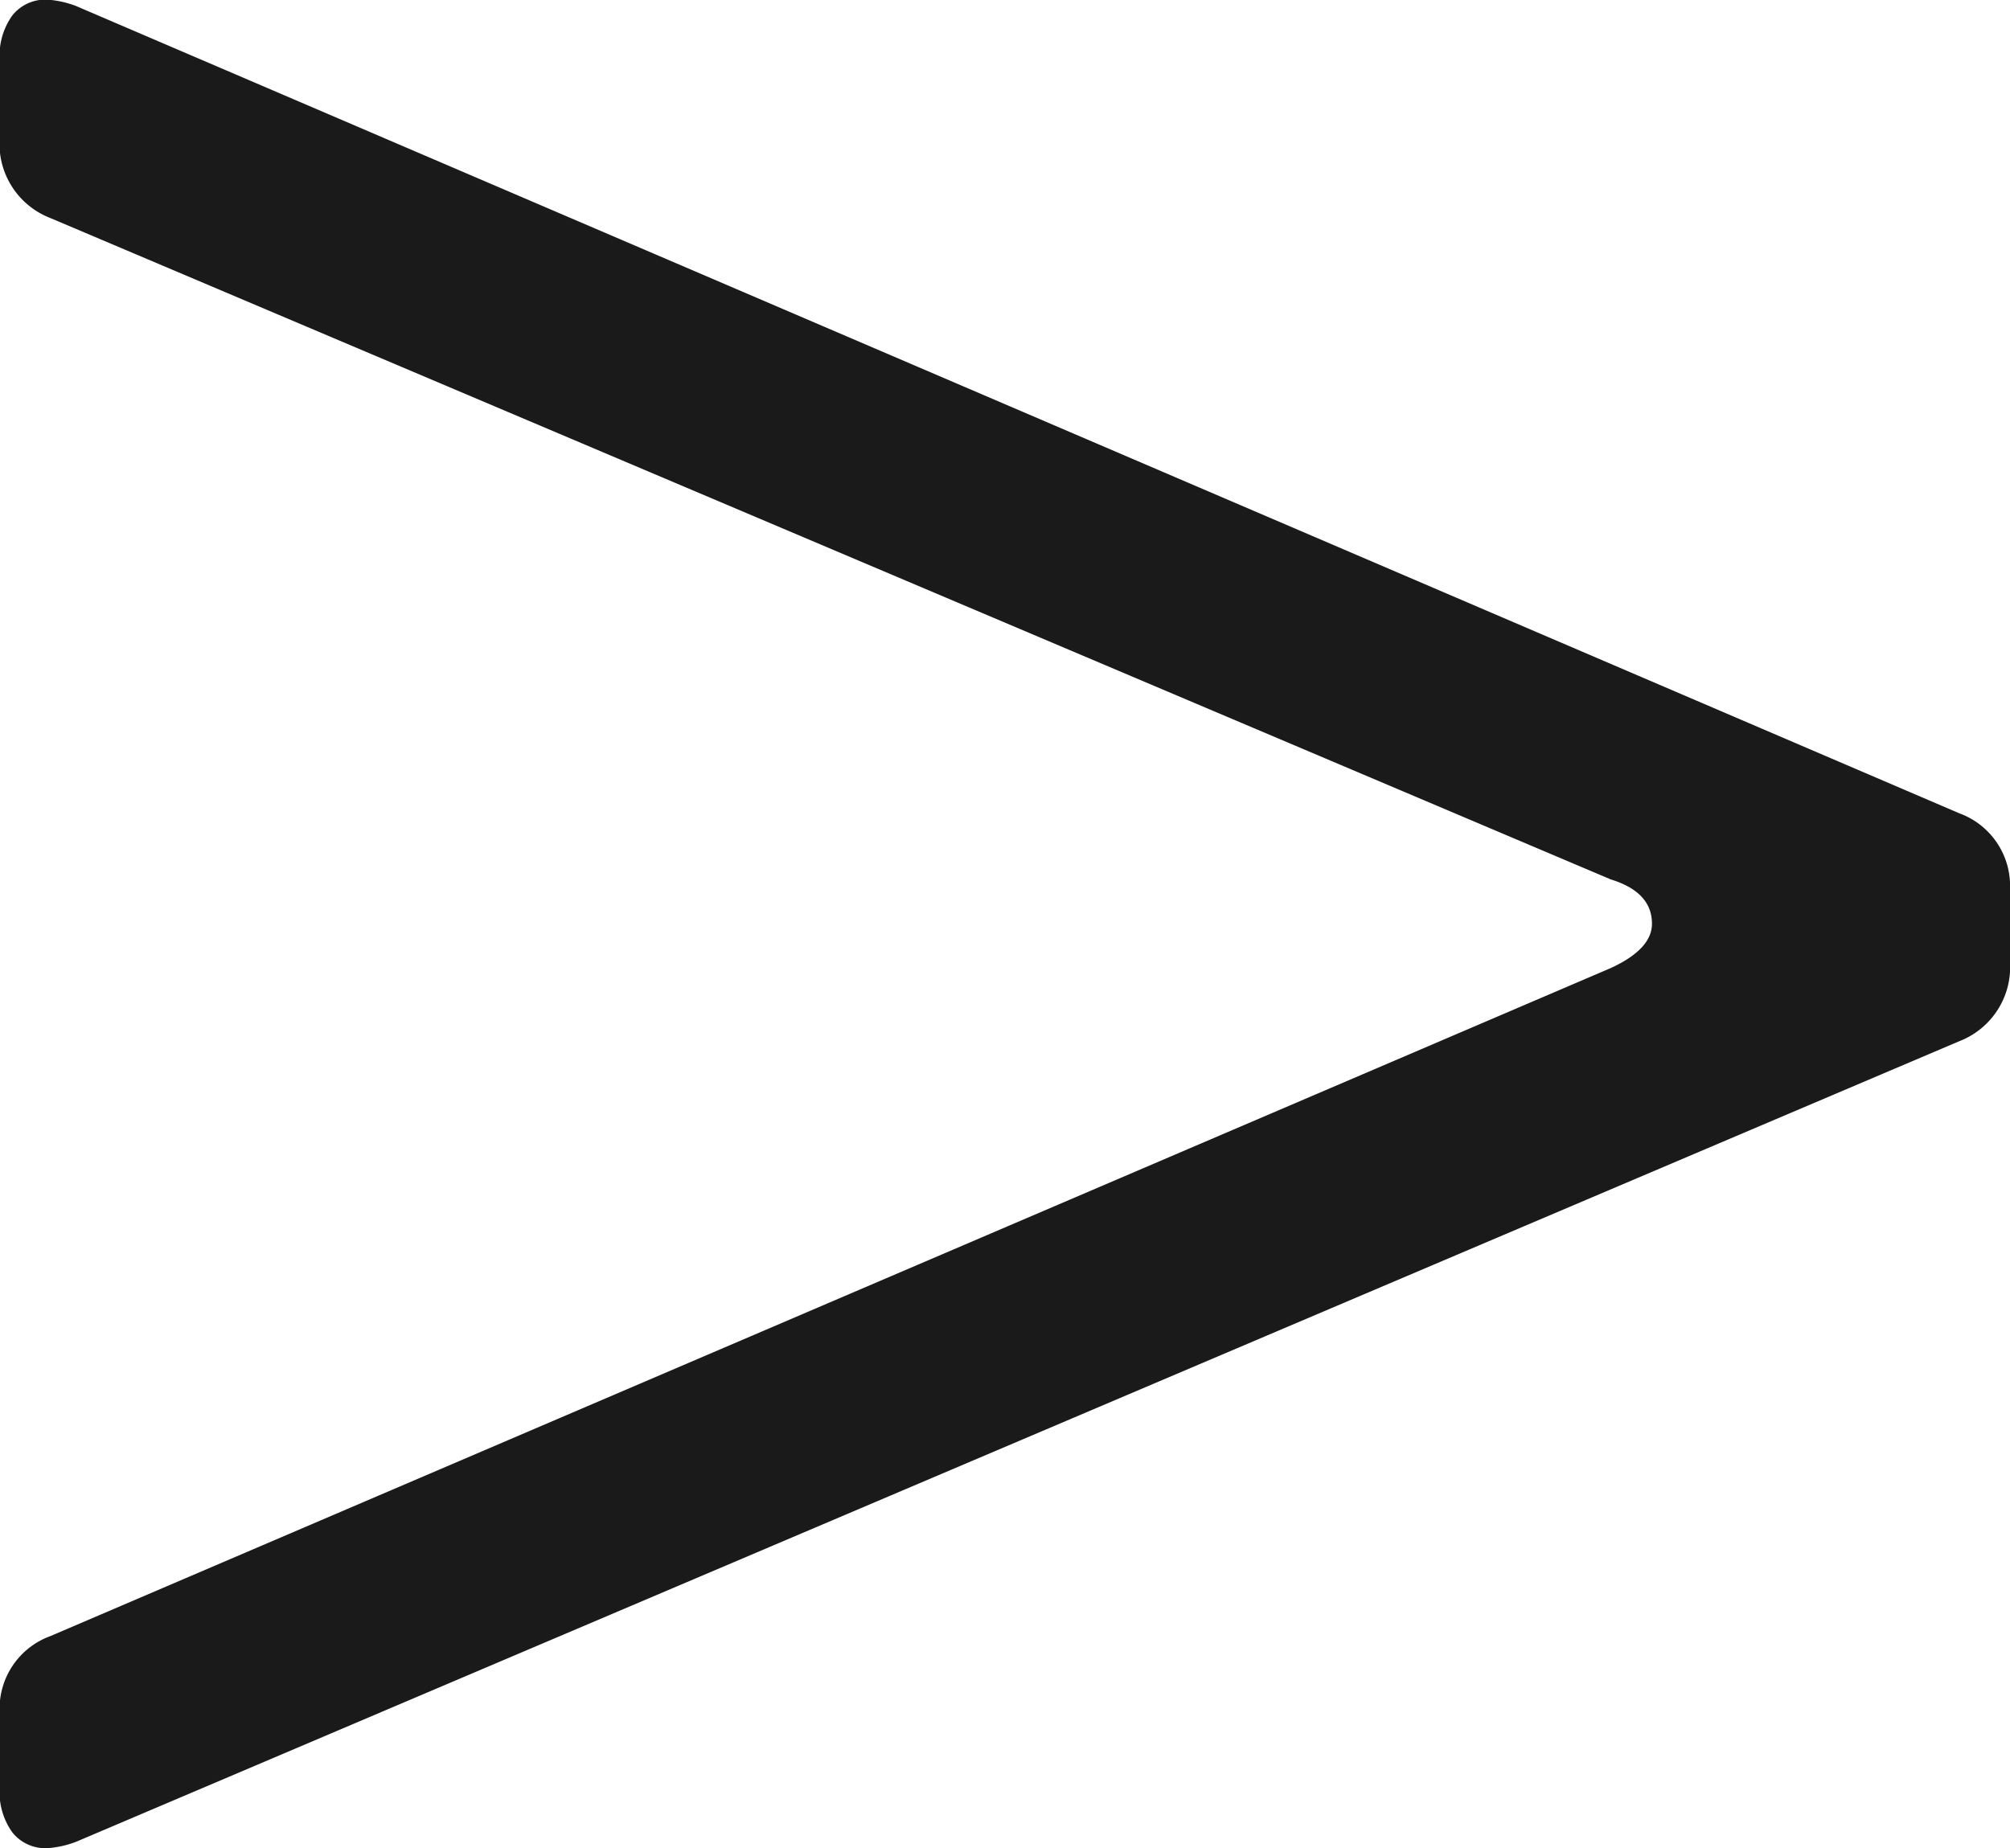 <svg xmlns="http://www.w3.org/2000/svg" width="11.43" height="10.512" viewBox="0 0 11.43 10.512">
  <path id="パス_141716" data-name="パス 141716" d="M-1.026-6.354a.452.452,0,0,1-.288.45L-12.024-1.35a.571.571,0,0,1-.162.036.24.24,0,0,1-.2-.09.394.394,0,0,1-.072-.252v-.432a.439.439,0,0,1,.288-.432l8.874-3.8q.234-.108.234-.252,0-.18-.234-.252l-8.874-3.762a.452.452,0,0,1-.288-.45v-.45a.394.394,0,0,1,.072-.252.24.24,0,0,1,.2-.09.571.571,0,0,1,.162.036L-1.314-7.2a.439.439,0,0,1,.288.432Z" transform="translate(12.456 11.826)" fill="#1a1a1a"/>
</svg>
